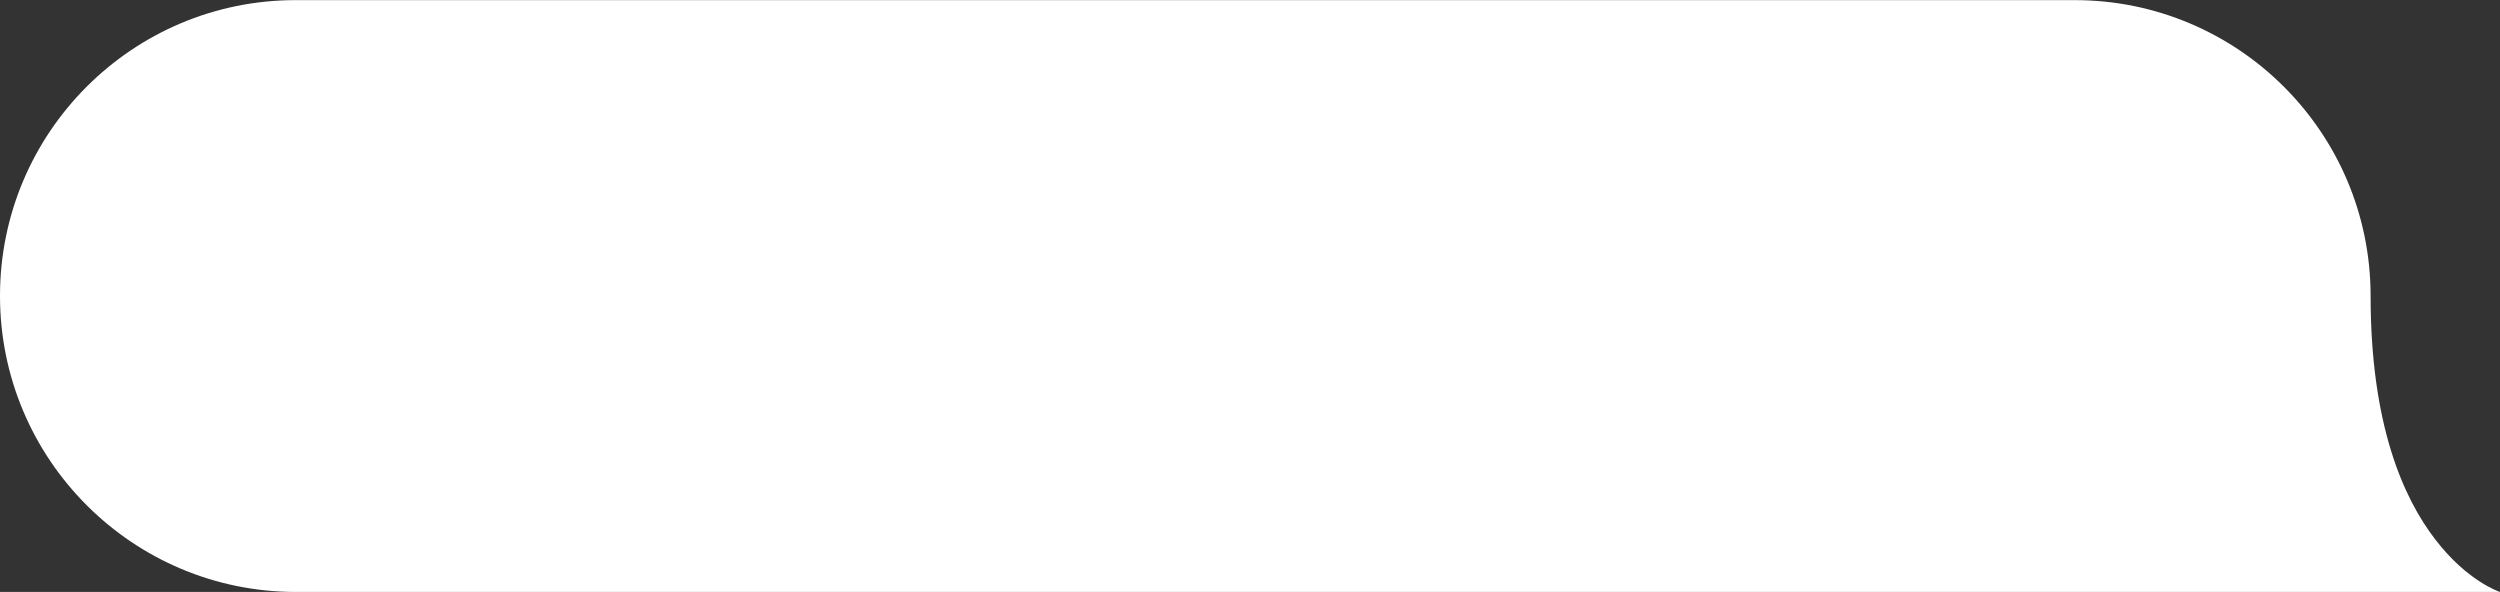 <?xml version="1.0" encoding="UTF-8"?> <svg xmlns="http://www.w3.org/2000/svg" id="_Слой_2" data-name="Слой 2" viewBox="0 0 205.38 48.63"><rect x="0" y="0" width="205.38" height="48.63" fill="#333333" stroke="none"/> <defs> <style> .cls-1 { fill: #fff; } </style> </defs> <g id="Objects"> <path class="cls-1" d="m200.08,44.34c-2.68-3.46-5.33-9.53-5.33-20.02,0-13.45-10.9-24.31-24.32-24.31H24.31C10.89,0,0,10.88,0,24.31s10.89,24.32,24.31,24.32h181.07s-2.65-.84-5.3-4.29Z"></path> </g> </svg> 